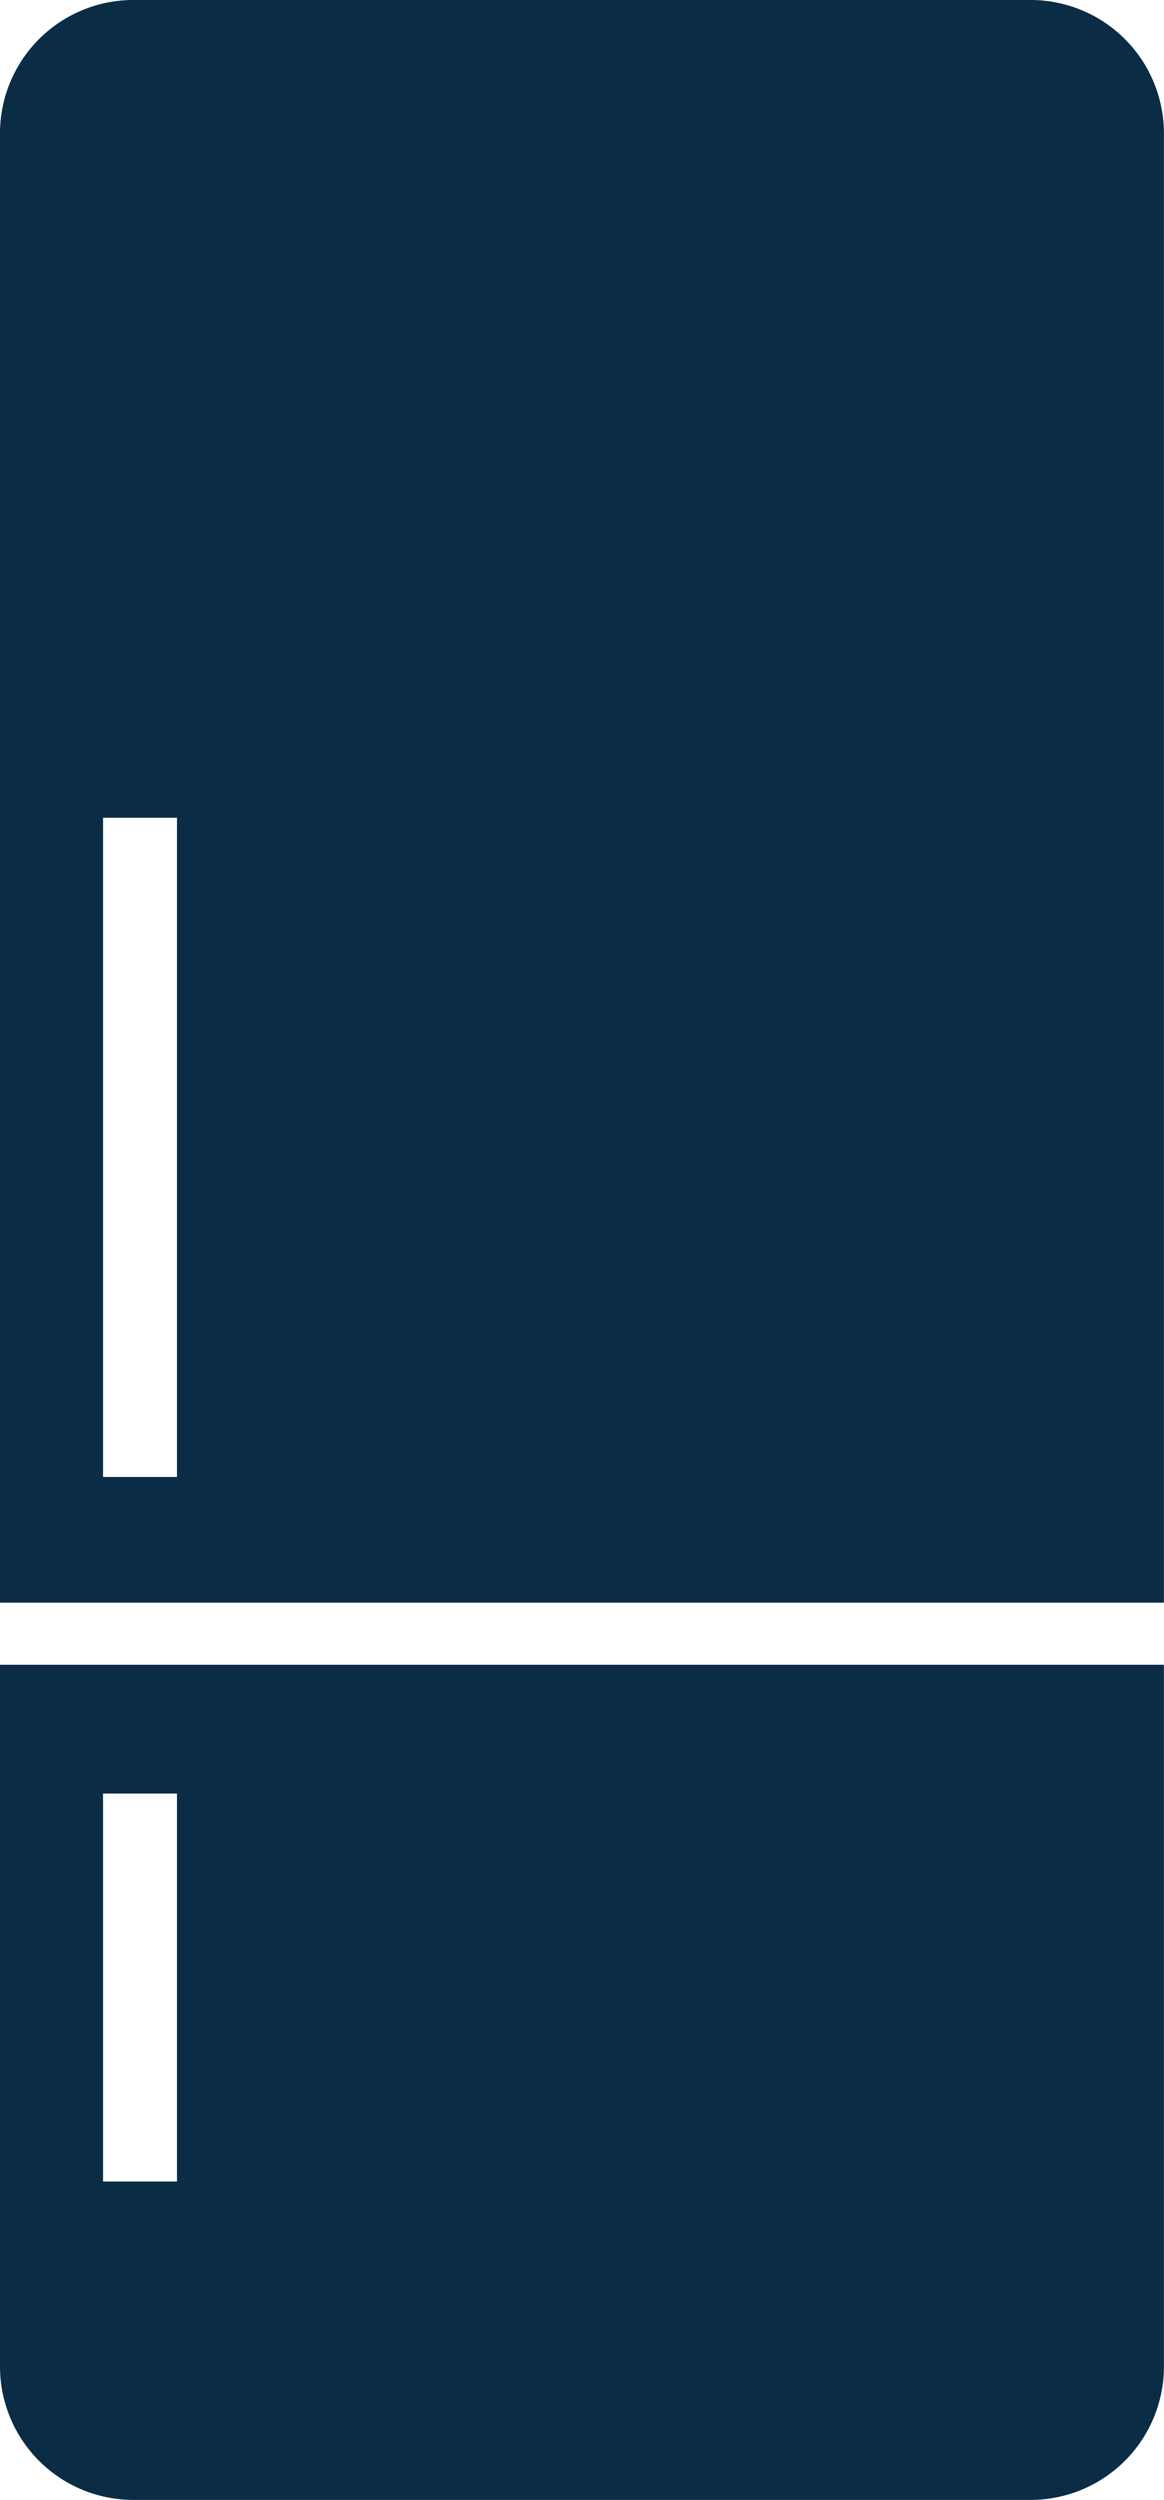 <svg xmlns="http://www.w3.org/2000/svg" xmlns:xlink="http://www.w3.org/1999/xlink" id="Groupe_20" data-name="Groupe 20" width="28.802" height="61.853" viewBox="0 0 28.802 61.853"><defs><clipPath id="clip-path"><rect id="Rectangle_20" data-name="Rectangle 20" width="28.802" height="61.853" fill="#0a2c45"></rect></clipPath></defs><g id="Groupe_19" data-name="Groupe 19" clip-path="url(#clip-path)"><path id="Trac&#xE9;_2" data-name="Trac&#xE9; 2" d="M3.29,0h22.22A3.3,3.3,0,0,1,28.8,3.291V39.653H0V3.291A3.3,3.3,0,0,1,3.29,0M28.8,41.19h0V58.562a3.3,3.3,0,0,1-3.291,3.291H3.29A3.3,3.3,0,0,1,0,58.562V41.19ZM2.55,36.543H4.379V20.233H2.55Zm0,17.433H4.379v-9.6H2.55Z" fill="#0a2c45" fill-rule="evenodd"></path></g></svg>